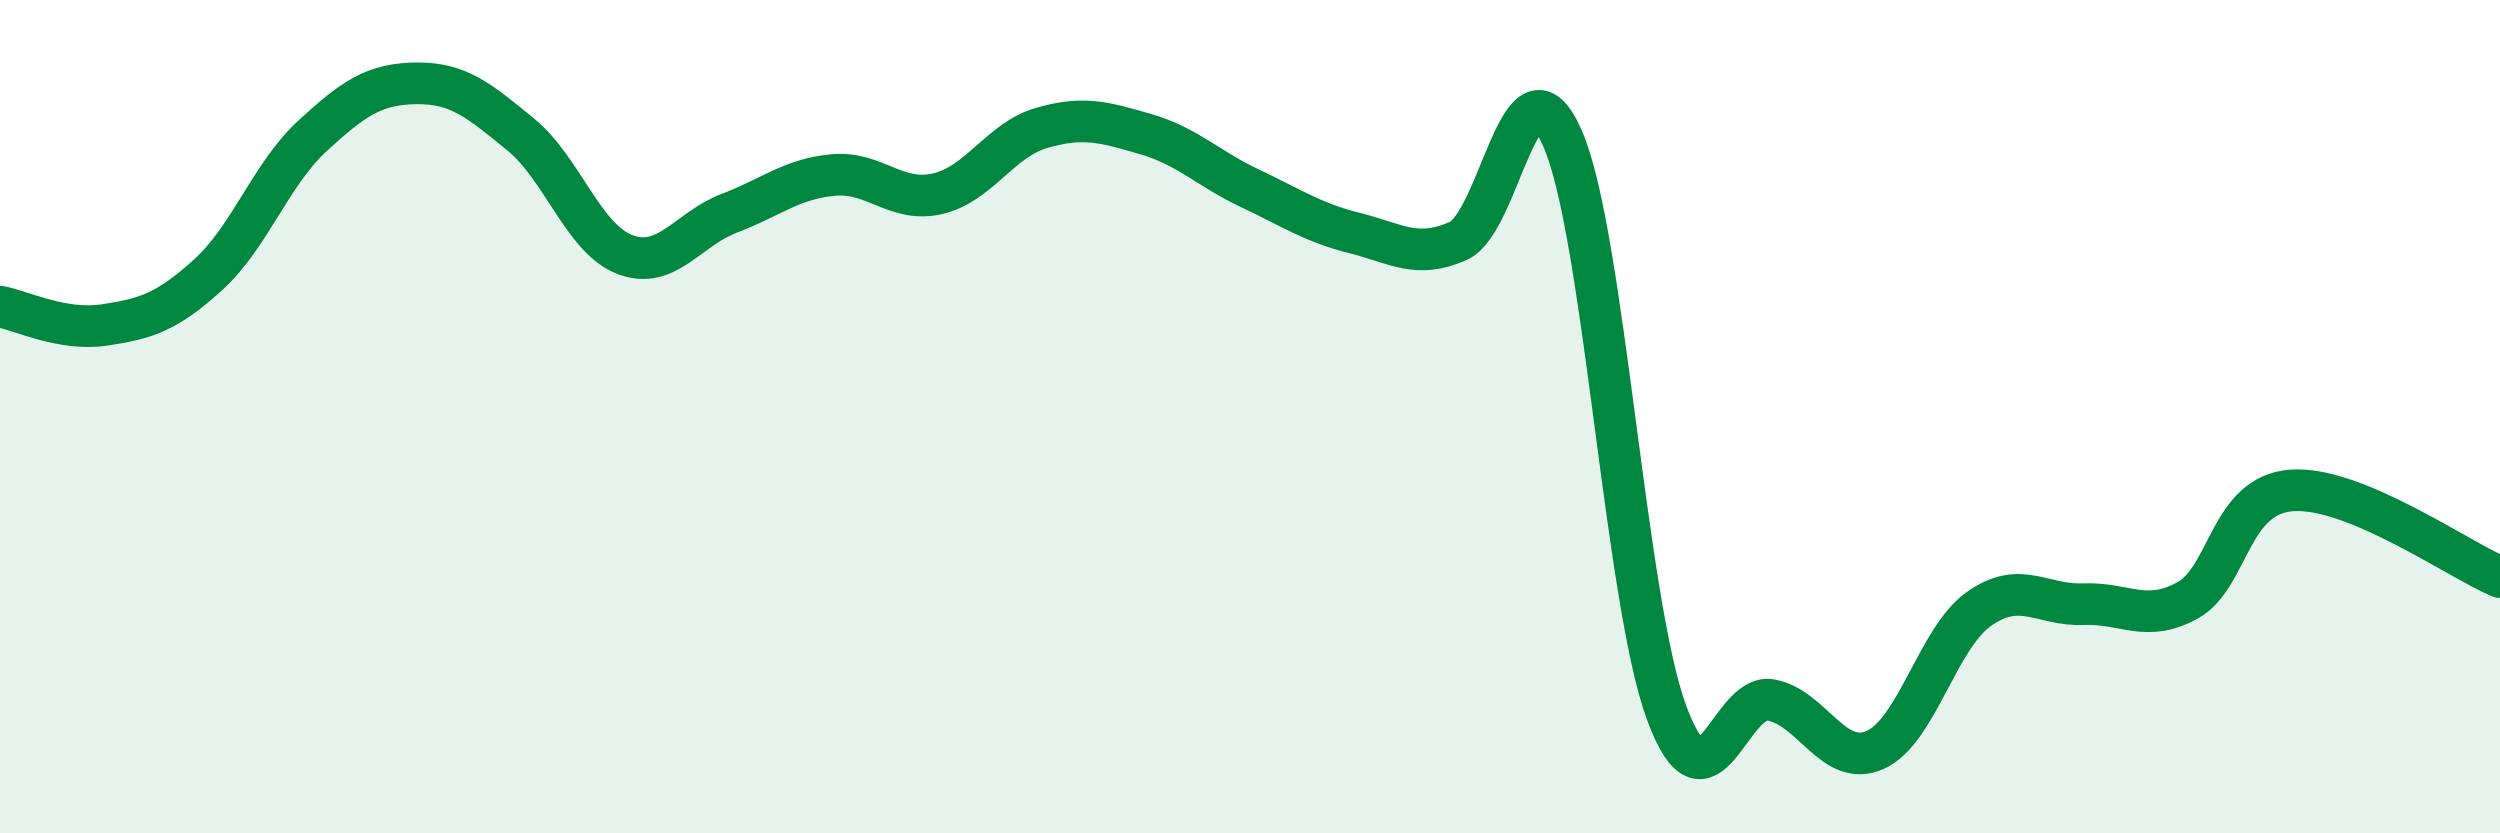 
    <svg width="60" height="20" viewBox="0 0 60 20" xmlns="http://www.w3.org/2000/svg">
      <path
        d="M 0,7.36 C 0.5,7.45 1.5,7.95 2.5,7.8 C 3.5,7.65 4,7.5 5,6.59 C 6,5.68 6.5,4.18 7.5,3.26 C 8.5,2.34 9,2.01 10,2 C 11,1.99 11.5,2.41 12.5,3.23 C 13.5,4.05 14,5.73 15,6.11 C 16,6.49 16.5,5.5 17.5,5.12 C 18.5,4.74 19,4.29 20,4.2 C 21,4.11 21.5,4.88 22.5,4.65 C 23.5,4.42 24,3.36 25,3.07 C 26,2.78 26.5,2.93 27.5,3.22 C 28.5,3.51 29,4.05 30,4.52 C 31,4.99 31.5,5.34 32.5,5.59 C 33.5,5.84 34,6.23 35,5.78 C 36,5.33 36.5,1.05 37.5,3.32 C 38.5,5.59 39,14.41 40,17.11 C 41,19.81 41.5,16.62 42.5,16.8 C 43.5,16.98 44,18.44 45,18 C 46,17.56 46.5,15.31 47.5,14.61 C 48.5,13.91 49,14.54 50,14.5 C 51,14.46 51.5,14.96 52.5,14.41 C 53.5,13.86 53.5,11.88 55,11.77 C 56.5,11.66 59,13.43 60,13.85L60 20L0 20Z"
        fill="#008740"
        opacity="0.1"
        stroke-linecap="round"
        stroke-linejoin="round"
      />
      <path
        d="M 0,7.36 C 0.5,7.45 1.5,7.95 2.5,7.8 C 3.5,7.65 4,7.5 5,6.59 C 6,5.68 6.5,4.18 7.5,3.26 C 8.5,2.34 9,2.01 10,2 C 11,1.99 11.5,2.41 12.5,3.23 C 13.5,4.05 14,5.73 15,6.11 C 16,6.49 16.5,5.5 17.5,5.12 C 18.5,4.74 19,4.29 20,4.2 C 21,4.11 21.5,4.88 22.5,4.65 C 23.5,4.42 24,3.36 25,3.07 C 26,2.78 26.5,2.93 27.5,3.22 C 28.5,3.51 29,4.05 30,4.52 C 31,4.99 31.5,5.34 32.5,5.59 C 33.5,5.84 34,6.23 35,5.78 C 36,5.33 36.5,1.05 37.5,3.32 C 38.5,5.59 39,14.41 40,17.11 C 41,19.81 41.5,16.62 42.5,16.8 C 43.5,16.98 44,18.44 45,18 C 46,17.56 46.5,15.31 47.5,14.61 C 48.5,13.91 49,14.54 50,14.5 C 51,14.46 51.5,14.96 52.5,14.41 C 53.5,13.86 53.5,11.88 55,11.77 C 56.5,11.66 59,13.43 60,13.85"
        stroke="#008740"
        stroke-width="1"
        fill="none"
        stroke-linecap="round"
        stroke-linejoin="round"
      />
    </svg>
  